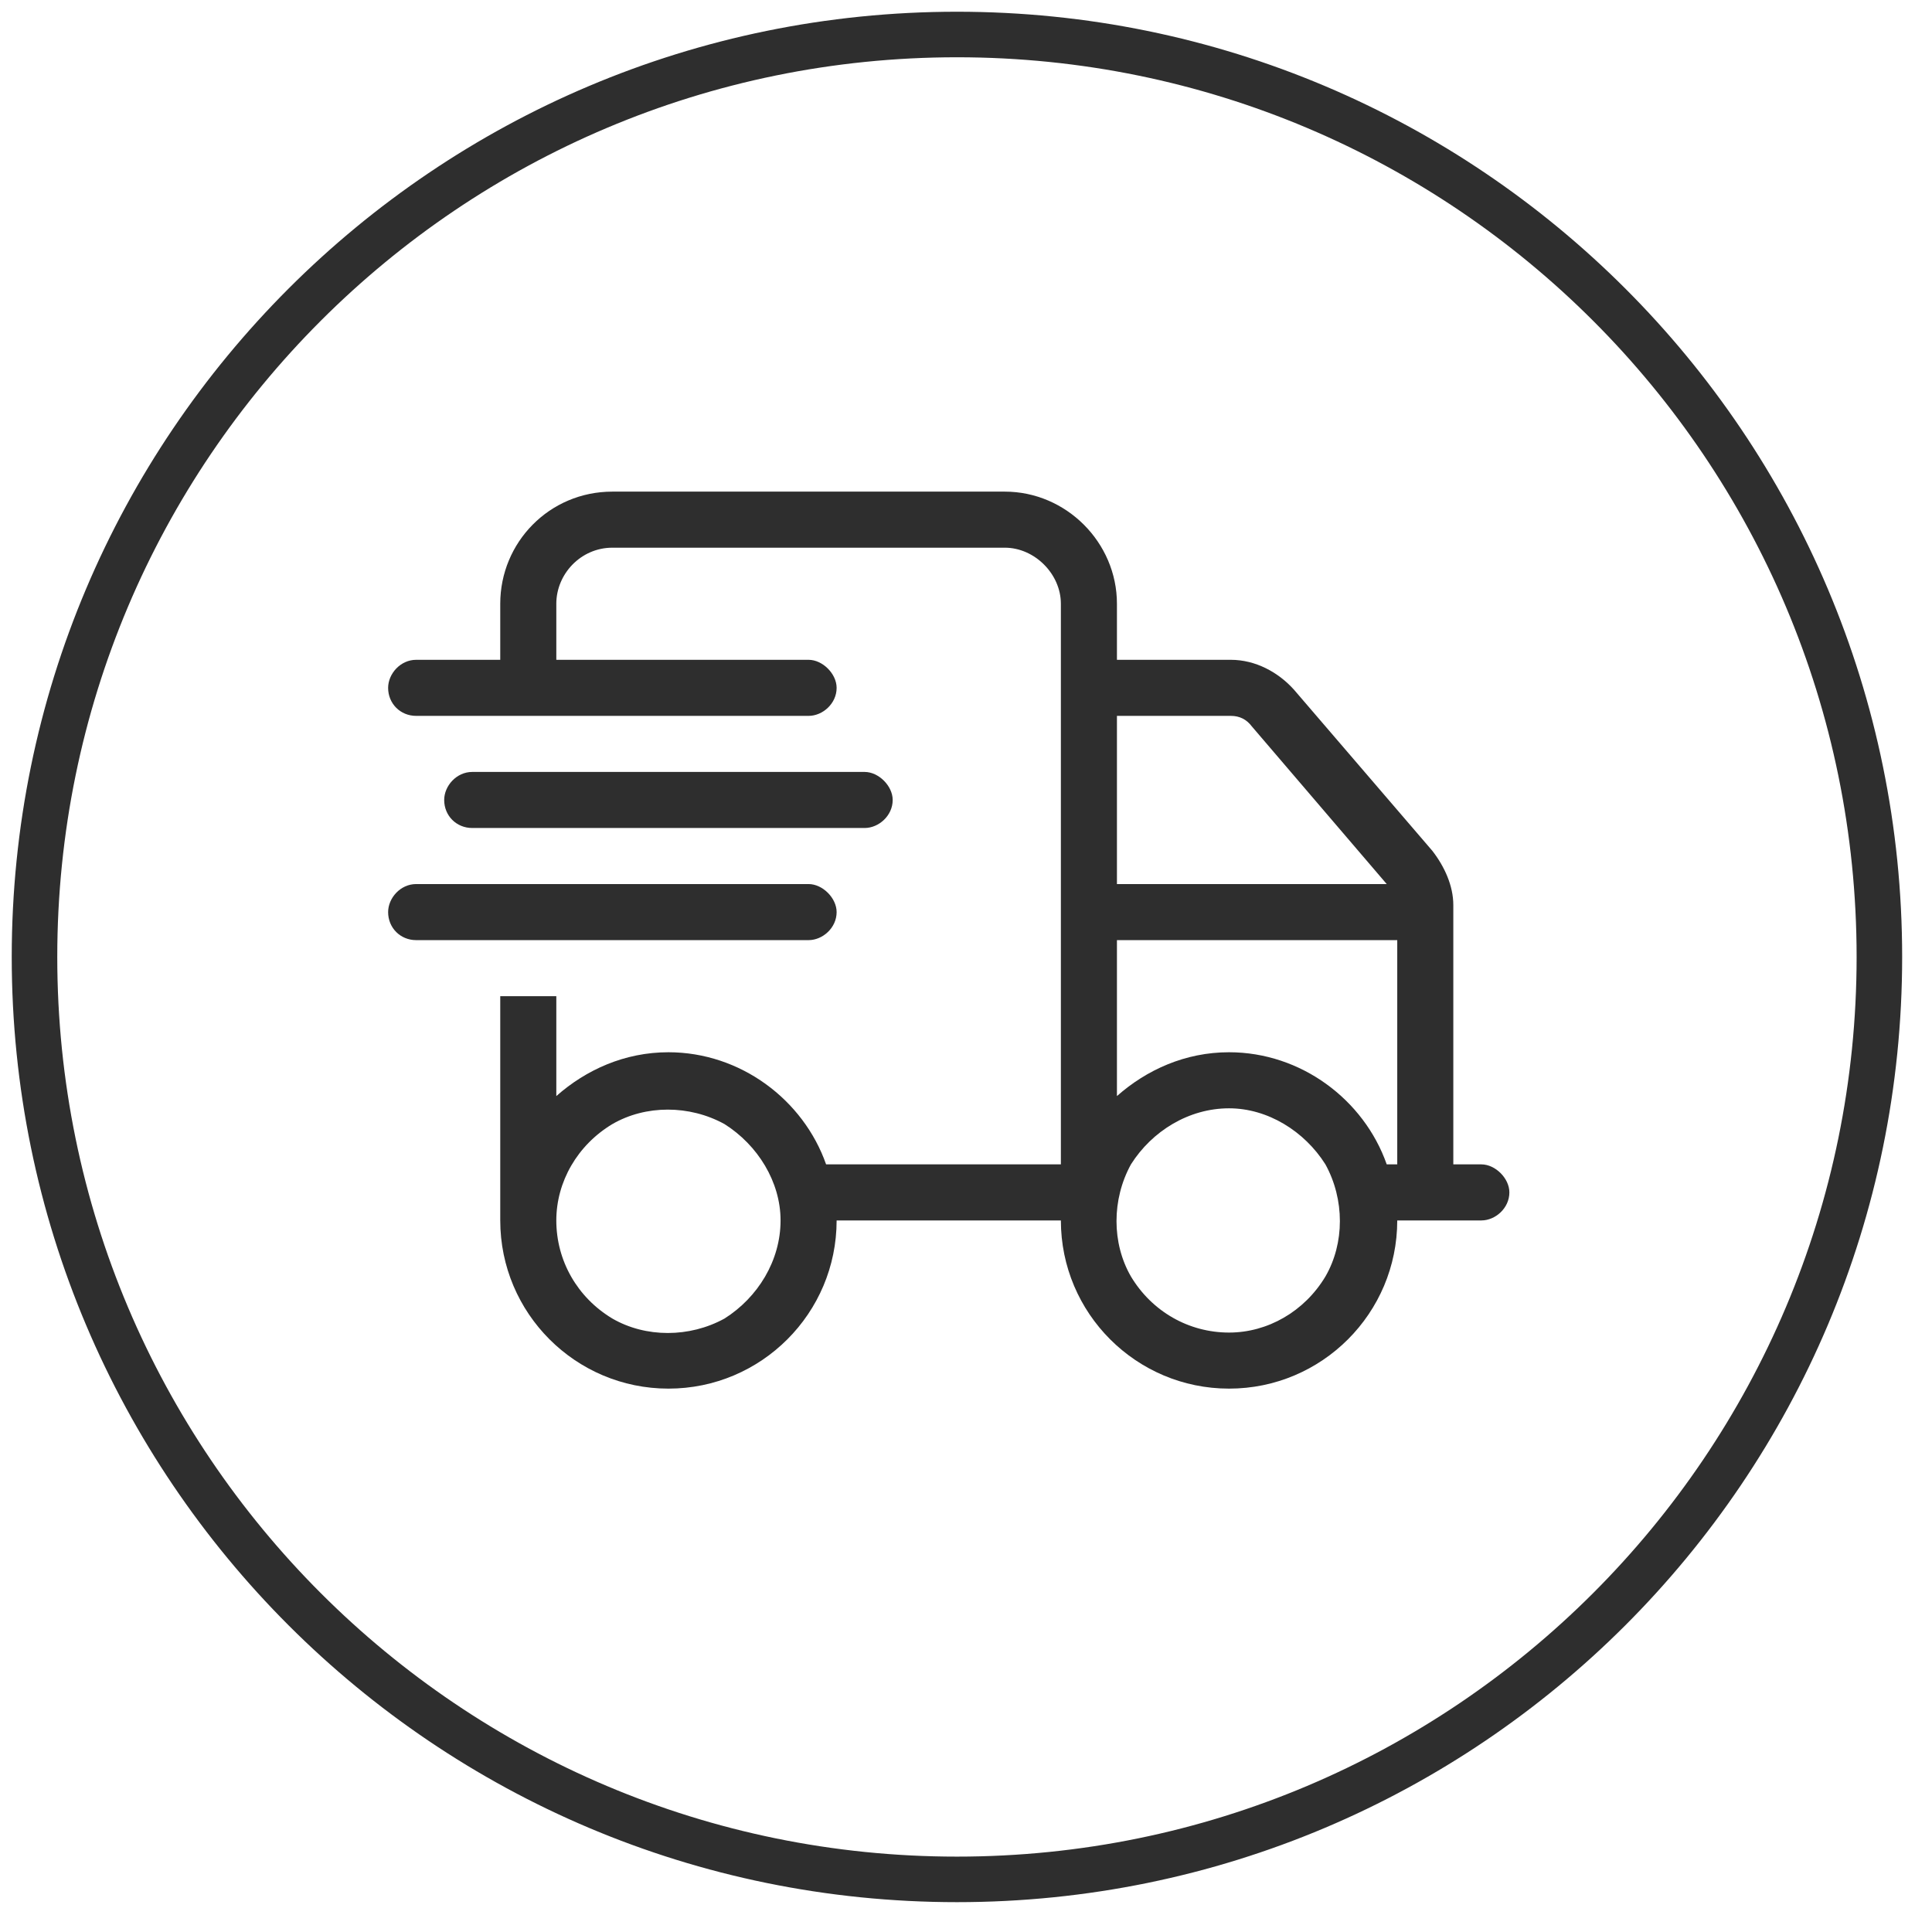 <svg xmlns="http://www.w3.org/2000/svg" fill="none" viewBox="0 0 56 56" height="56" width="56">
<path stroke-width="1.32" stroke="#2E2E2E" d="M27.738 54.475C42.505 54.475 54.475 42.505 54.475 27.738C54.475 12.971 42.505 1 27.738 1C12.971 1 1 12.971 1 27.738C1 42.505 12.971 54.475 27.738 54.475Z"></path>
<path fill="#2E2E2E" d="M17.75 15.875C16.836 15.875 16.125 16.637 16.125 17.5V19.125H23.438C23.844 19.125 24.25 19.531 24.25 19.938C24.25 20.395 23.844 20.75 23.438 20.75H12.062C11.605 20.75 11.25 20.395 11.25 19.938C11.25 19.531 11.605 19.125 12.062 19.125H14.5V17.5C14.5 15.723 15.922 14.25 17.75 14.25H29.125C30.902 14.25 32.375 15.723 32.375 17.5V19.125H35.676C36.387 19.125 37.047 19.48 37.504 19.988L41.516 24.66C41.871 25.117 42.125 25.676 42.125 26.234V33.75H42.938C43.344 33.75 43.75 34.156 43.75 34.562C43.75 35.02 43.344 35.375 42.938 35.375H40.5C40.5 38.066 38.316 40.25 35.625 40.25C32.934 40.25 30.75 38.066 30.75 35.375H24.25C24.25 38.066 22.066 40.25 19.375 40.25C16.684 40.25 14.5 38.066 14.5 35.375V33.75V28.875H16.125V31.77C16.988 31.008 18.105 30.5 19.375 30.5C21.457 30.5 23.285 31.871 23.945 33.75H30.75V17.5C30.75 16.637 29.988 15.875 29.125 15.875H17.75ZM40.195 25.625L36.285 21.055C36.133 20.852 35.93 20.75 35.676 20.75H32.375V25.625H40.195ZM32.375 27.25V31.77C33.238 31.008 34.355 30.5 35.625 30.5C37.707 30.5 39.535 31.871 40.195 33.75H40.5V27.25H32.375ZM16.125 35.375C16.125 36.543 16.734 37.609 17.75 38.219C18.715 38.777 19.984 38.777 21 38.219C21.965 37.609 22.625 36.543 22.625 35.375C22.625 34.258 21.965 33.191 21 32.582C19.984 32.023 18.715 32.023 17.75 32.582C16.734 33.191 16.125 34.258 16.125 35.375ZM35.625 32.125C34.457 32.125 33.391 32.785 32.781 33.75C32.223 34.766 32.223 36.035 32.781 37C33.391 38.016 34.457 38.625 35.625 38.625C36.742 38.625 37.809 38.016 38.418 37C38.977 36.035 38.977 34.766 38.418 33.75C37.809 32.785 36.742 32.125 35.625 32.125ZM13.688 22.375H25.062C25.469 22.375 25.875 22.781 25.875 23.188C25.875 23.645 25.469 24 25.062 24H13.688C13.23 24 12.875 23.645 12.875 23.188C12.875 22.781 13.23 22.375 13.688 22.375ZM12.062 25.625H23.438C23.844 25.625 24.25 26.031 24.25 26.438C24.25 26.895 23.844 27.25 23.438 27.25H12.062C11.605 27.25 11.25 26.895 11.25 26.438C11.25 26.031 11.605 25.625 12.062 25.625Z"></path>
</svg>
